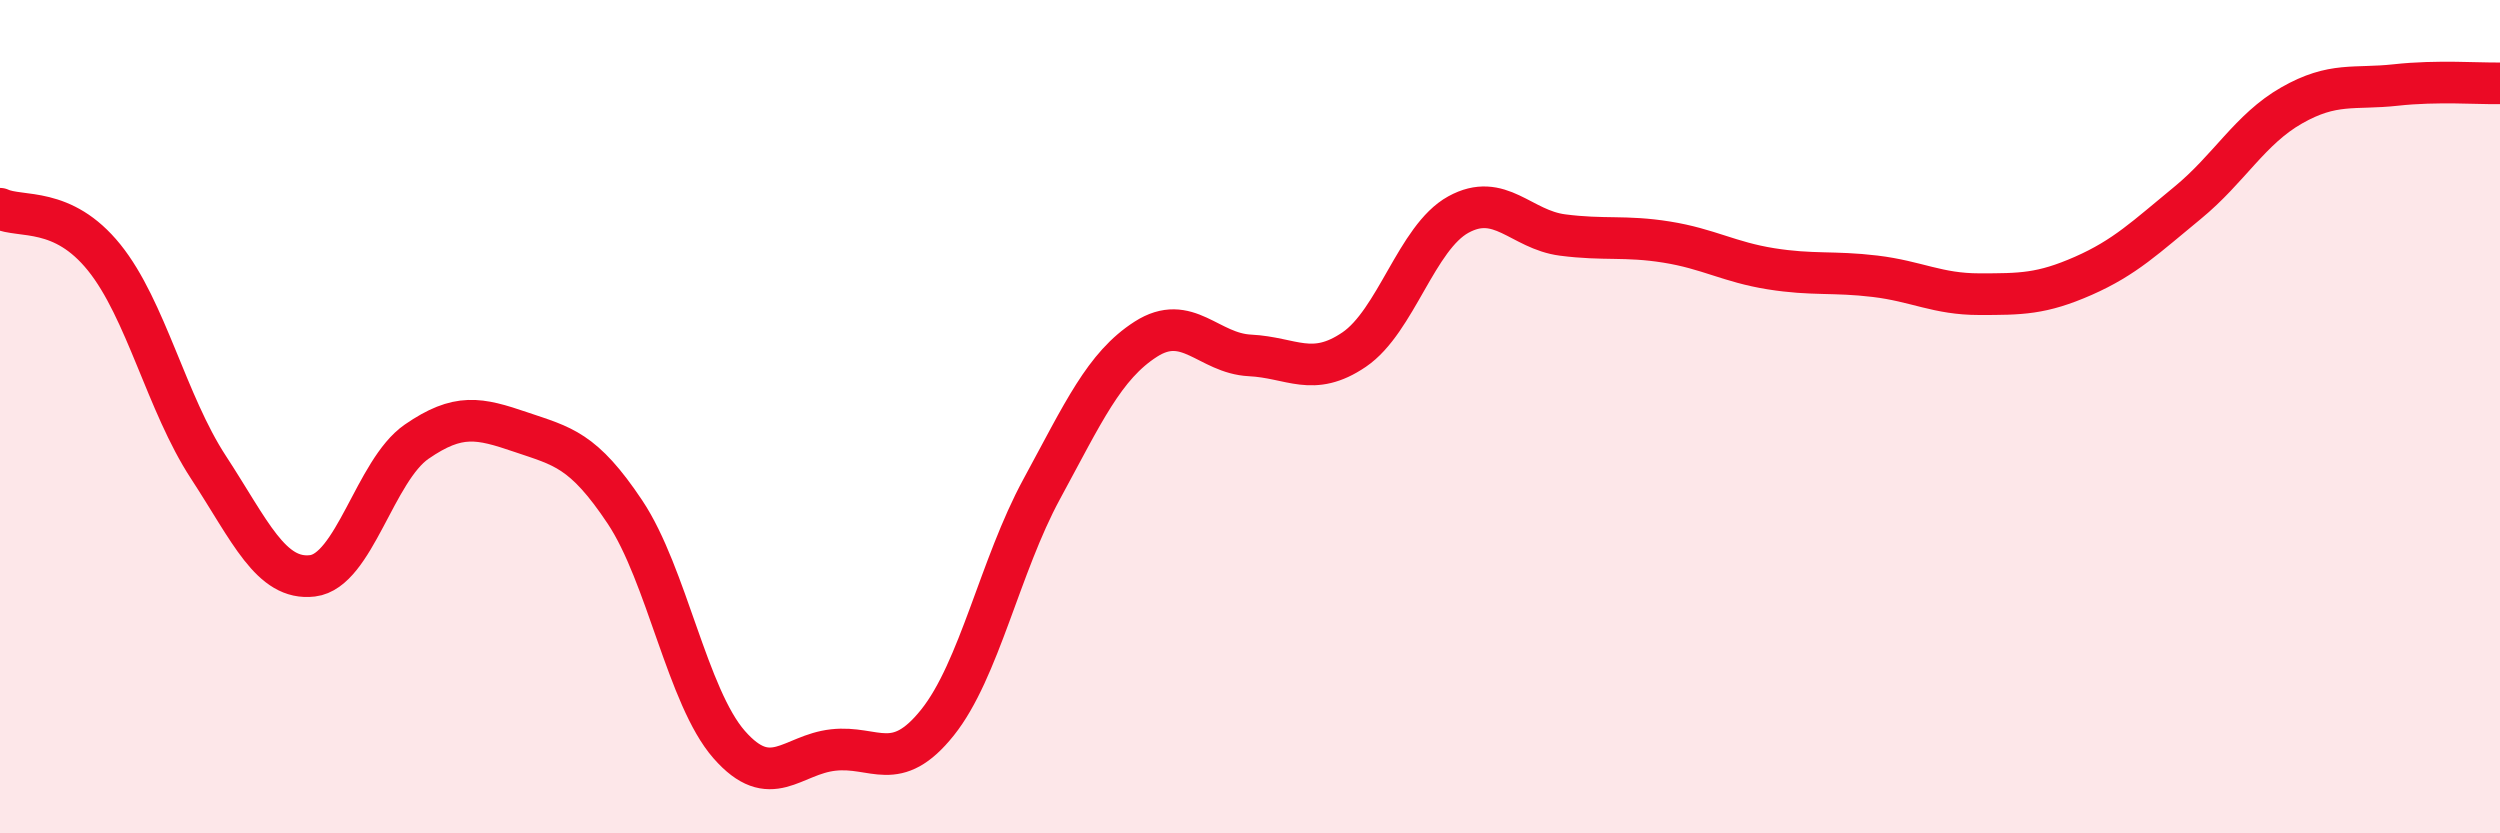 
    <svg width="60" height="20" viewBox="0 0 60 20" xmlns="http://www.w3.org/2000/svg">
      <path
        d="M 0,5.01 C 0.5,5.24 1.5,4.94 2.5,6.18 C 3.5,7.42 4,9.68 5,11.21 C 6,12.74 6.5,13.94 7.5,13.82 C 8.5,13.7 9,11.29 10,10.6 C 11,9.91 11.5,10.03 12.5,10.37 C 13.5,10.71 14,10.79 15,12.29 C 16,13.79 16.5,16.73 17.5,17.87 C 18.5,19.01 19,18.11 20,18 C 21,17.89 21.5,18.59 22.5,17.34 C 23.5,16.09 24,13.58 25,11.74 C 26,9.9 26.5,8.78 27.5,8.14 C 28.5,7.5 29,8.48 30,8.53 C 31,8.58 31.5,9.07 32.5,8.39 C 33.5,7.71 34,5.7 35,5.15 C 36,4.6 36.5,5.51 37.5,5.64 C 38.5,5.77 39,5.65 40,5.81 C 41,5.97 41.5,6.29 42.5,6.45 C 43.5,6.61 44,6.51 45,6.63 C 46,6.75 46.5,7.06 47.5,7.06 C 48.5,7.06 49,7.06 50,6.62 C 51,6.18 51.5,5.69 52.5,4.87 C 53.5,4.05 54,3.1 55,2.53 C 56,1.96 56.5,2.15 57.5,2.04 C 58.5,1.93 59.5,2.01 60,2L60 20L0 20Z"
        fill="#EB0A25"
        opacity="0.1"
        stroke-linecap="round"
        stroke-linejoin="round"
      />
      <path
        d="M 0,5.01 C 0.5,5.24 1.5,4.94 2.5,6.18 C 3.5,7.42 4,9.68 5,11.21 C 6,12.74 6.5,13.94 7.5,13.82 C 8.5,13.7 9,11.29 10,10.6 C 11,9.91 11.5,10.03 12.5,10.37 C 13.5,10.71 14,10.79 15,12.29 C 16,13.79 16.5,16.73 17.5,17.87 C 18.5,19.01 19,18.11 20,18 C 21,17.89 21.5,18.59 22.5,17.34 C 23.5,16.09 24,13.58 25,11.74 C 26,9.9 26.5,8.78 27.5,8.14 C 28.5,7.5 29,8.48 30,8.53 C 31,8.58 31.5,9.07 32.5,8.39 C 33.5,7.71 34,5.7 35,5.15 C 36,4.6 36.5,5.51 37.5,5.64 C 38.5,5.77 39,5.65 40,5.81 C 41,5.97 41.5,6.29 42.5,6.45 C 43.5,6.61 44,6.51 45,6.63 C 46,6.75 46.5,7.06 47.5,7.06 C 48.5,7.06 49,7.06 50,6.62 C 51,6.18 51.5,5.69 52.5,4.87 C 53.5,4.05 54,3.1 55,2.53 C 56,1.96 56.5,2.15 57.5,2.04 C 58.5,1.93 59.5,2.01 60,2"
        stroke="#EB0A25"
        stroke-width="1"
        fill="none"
        stroke-linecap="round"
        stroke-linejoin="round"
      />
    </svg>
  